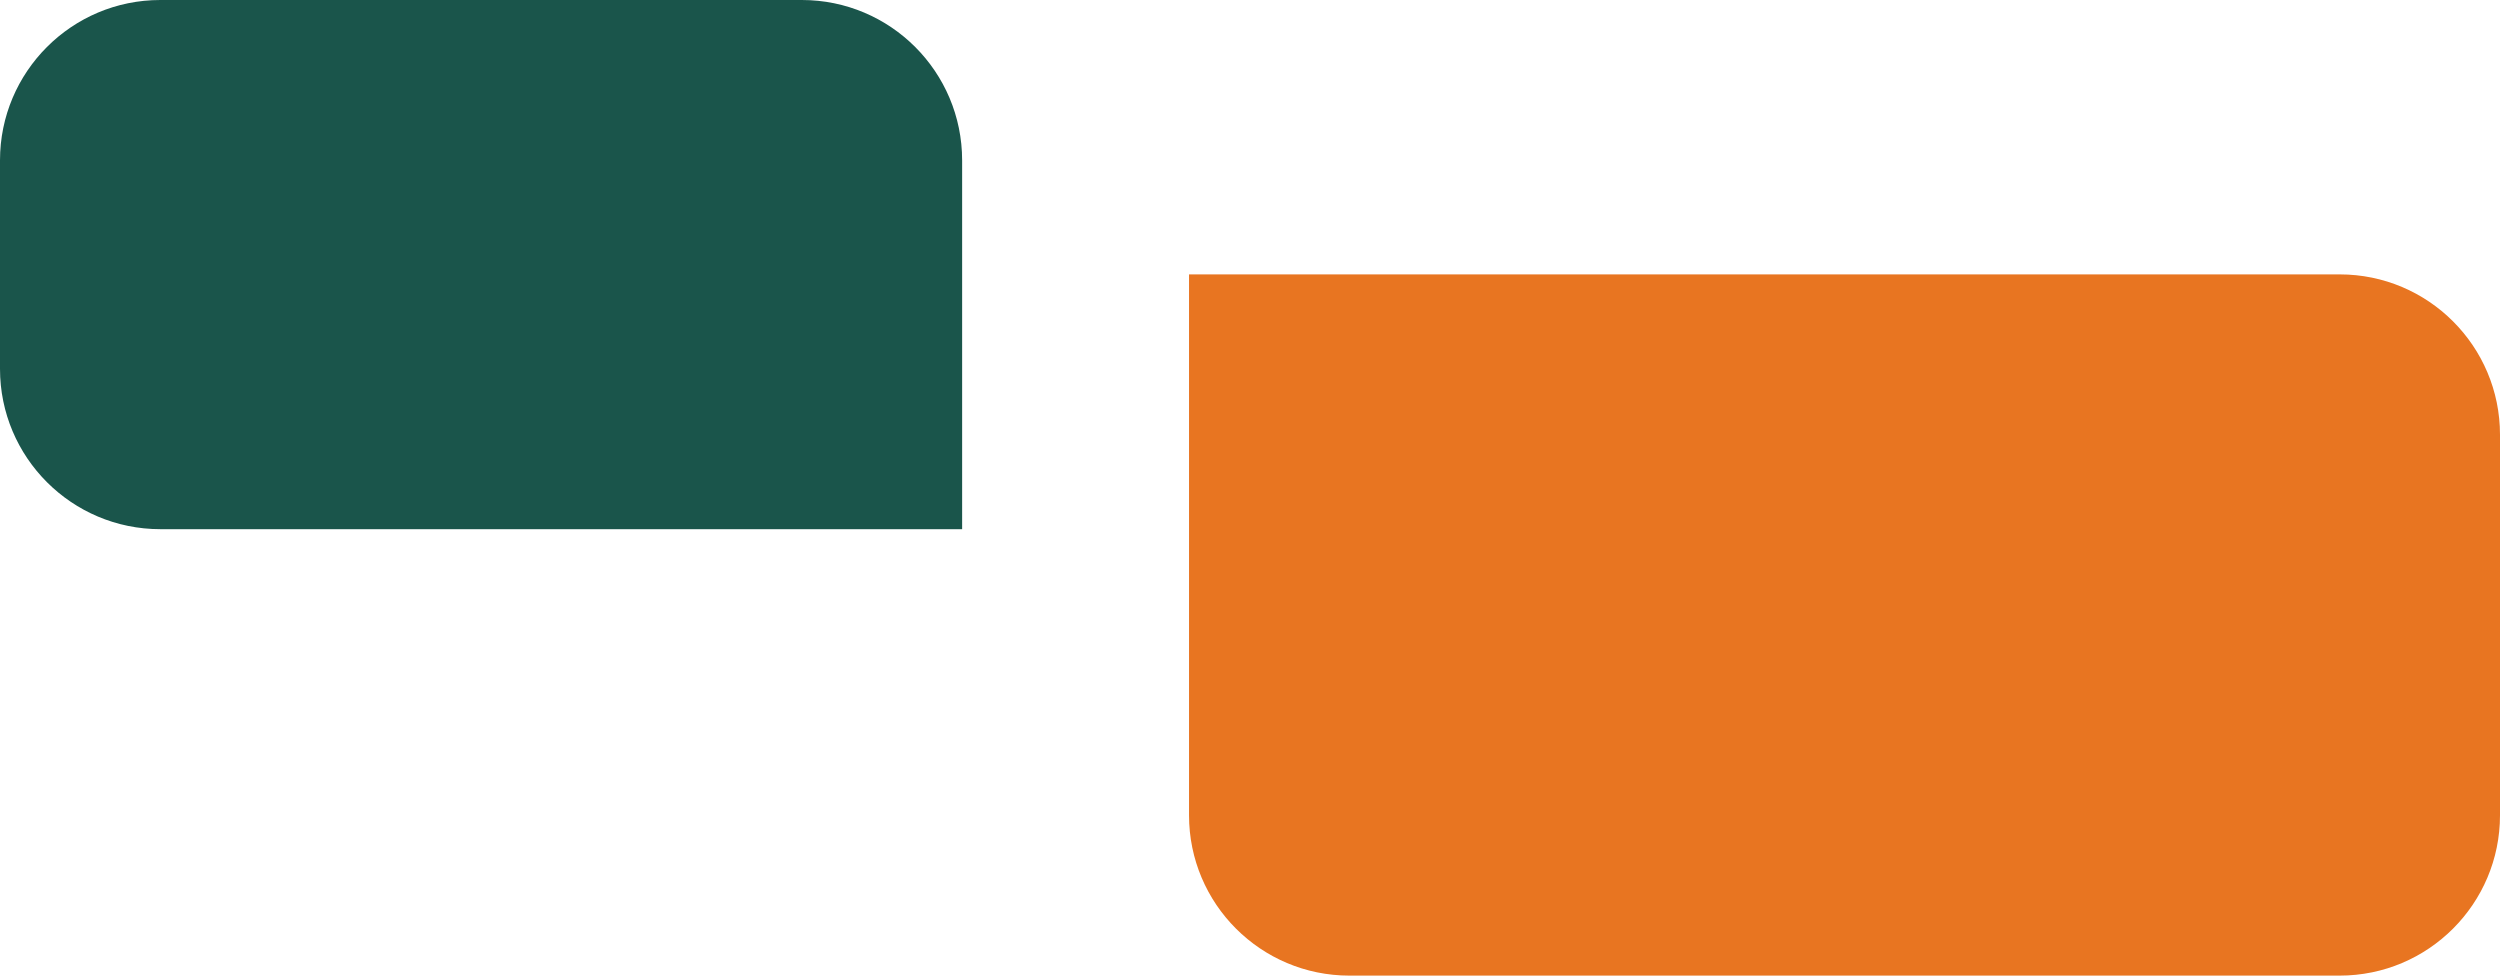 <svg xmlns="http://www.w3.org/2000/svg" width="82" height="32" viewBox="0 0 82 32" fill="none"><path d="M82 26.74C82 29.645 79.645 32 76.74 32H44.26C41.355 32 39 29.645 39 26.74V9H76.74C79.645 9 82 11.355 82 14.26V26.74Z" fill="#E87521"></path><path d="M0 5.26C0 2.355 2.355 0 5.26 0H26.299C29.204 0 31.558 2.355 31.558 5.26V17.357H5.26C2.355 17.357 0 15.002 0 12.097V5.26Z" fill="#1A554B"></path></svg>